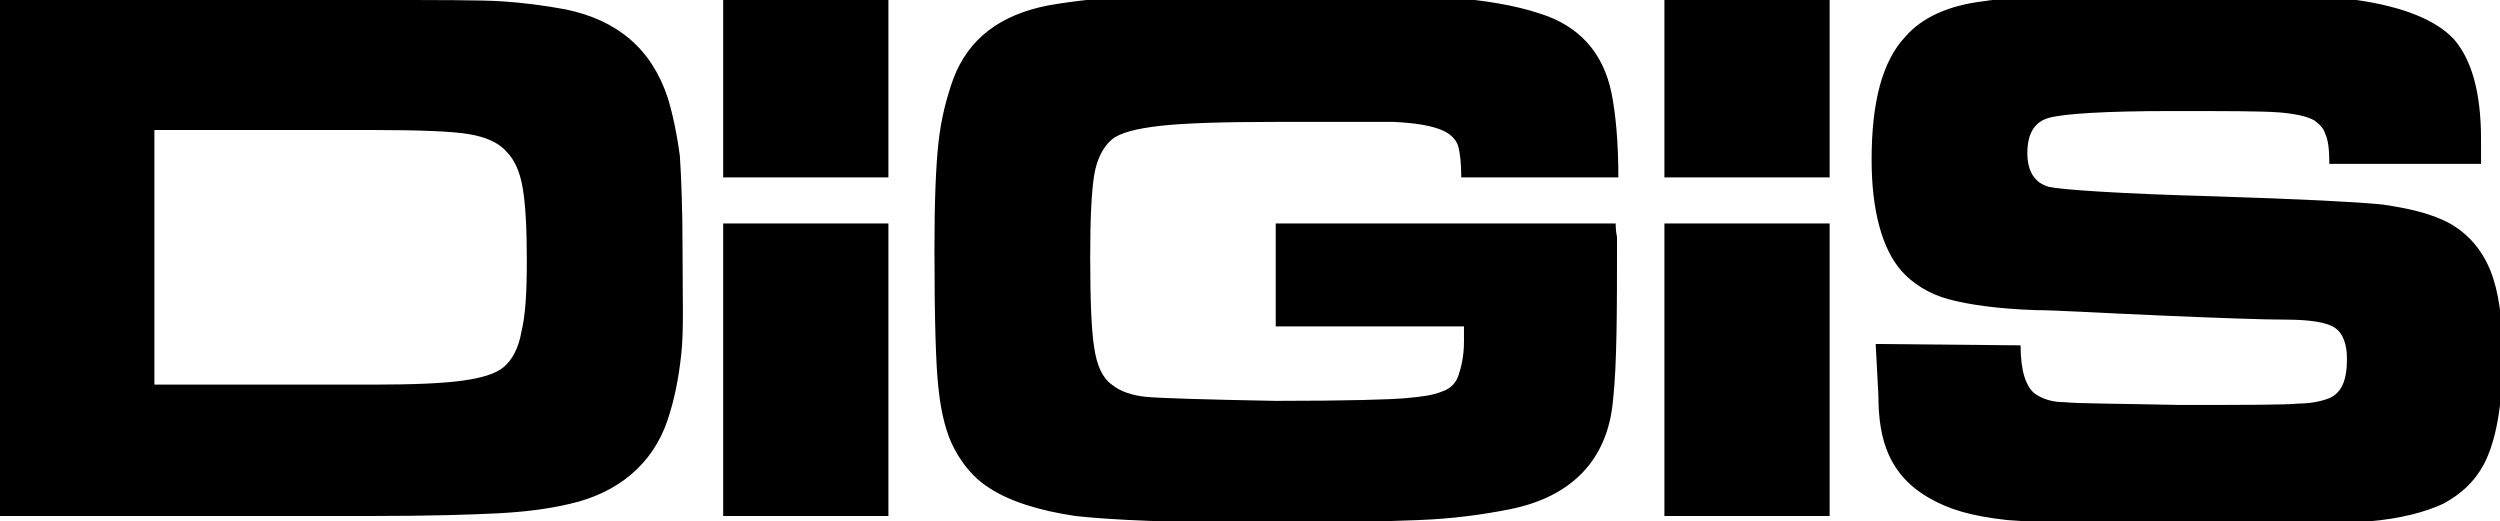 <?xml version="1.0" encoding="UTF-8"?> <!-- Generator: Adobe Illustrator 23.1.1, SVG Export Plug-In . SVG Version: 6.00 Build 0) --> <svg xmlns="http://www.w3.org/2000/svg" xmlns:xlink="http://www.w3.org/1999/xlink" id="Слой_1" x="0px" y="0px" width="184.6px" height="38.5px" viewBox="0 0 184.6 38.5" style="enable-background:new 0 0 184.6 38.5;" xml:space="preserve"> <style type="text/css"> .st0{display:none;fill-rule:evenodd;clip-rule:evenodd;fill:#589CD8;} .st1{fill-rule:evenodd;clip-rule:evenodd;} </style> <rect x="-18.6" y="-91.9" class="st0" width="221.9" height="221.9"></rect> <path class="st1" d="M53.4,0h12.2v13.1H53.4V0L53.4,0z M65.6,16.5v21.6H53.4V16.5H65.6L65.6,16.5z M138.5,25.4 l10.7,0.1c0,1.9,0.4,3.1,1.1,3.6 c0.6,0.4,1.3,0.6,2.2,0.6c0.9,0.1,3.7,0.1,8.4,0.2 c4.9,0,7.9,0,8.8-0.1c1,0,1.8-0.2,2.3-0.4 c0.9-0.4,1.3-1.3,1.3-2.9c0-1.1-0.3-1.9-0.9-2.3 c-0.6-0.4-1.8-0.6-3.7-0.6c-1.4,0-4.5-0.1-9.1-0.3 c-4.7-0.2-7.8-0.4-9.3-0.4c-2.8-0.1-4.9-0.4-6.4-0.8 s-2.7-1.2-3.5-2.1c-1.4-1.6-2.2-4.4-2.2-8.2 c0-4.3,0.8-7.3,2.5-9.1c1.2-1.4,3.2-2.3,5.7-2.6 c2.6-0.4,7.9-0.6,15.8-0.6c5.6,0,9.5,0.2,11.8,0.5c3.5,0.5,5.9,1.5,7.2,2.9 c1.3,1.5,2,3.9,2,7.4c0,0.3,0,0.9,0,1.8H172 c0-1.1-0.1-1.8-0.3-2.2c-0.1-0.4-0.4-0.7-0.8-1 c-0.5-0.3-1.4-0.5-2.6-0.6c-1.3-0.1-3.9-0.1-8-0.1 c-4.9,0-7.9,0.2-9,0.5s-1.6,1.2-1.6,2.6c0,1.3,0.5,2.2,1.6,2.5 c0.9,0.2,5,0.5,12.3,0.7c6.2,0.2,10.3,0.4,12.3,0.6 c2.1,0.3,3.7,0.7,5,1.4c1.4,0.8,2.4,2,3,3.5 s0.9,3.6,0.9,6.3c0,3.6-0.5,6.3-1.4,8 c-0.7,1.3-1.7,2.2-3,2.9c-1.3,0.6-3.1,1.1-5.5,1.3 c-2.5,0.2-7.2,0.3-14,0.3c-5.7,0-10-0.2-12.7-0.4 C145.5,38.1,143.9,37.6,142.5,36.8c-3-1.7-3.8-4.3-3.8-7.6L138.5,25.4 L138.5,25.4z M122.9,0h12.2v13.1h-12.2V0H122.9z M135.1,16.5 v21.6h-12.2V16.5H135.1L135.1,16.5z M94.2,16.5h25.1 c0,0.6,0.1,1,0.1,1c0,5.4,0,9.4-0.3,12.1 c-0.4,4.4-3.1,7.1-7.6,8c-2,0.4-4.2,0.7-6.7,0.8 s-6.4,0.2-11.5,0.2c-6.6,0-11.2-0.2-13.9-0.5 c-2.7-0.4-4.9-1.1-6.4-2.1c-1.1-0.7-1.9-1.7-2.5-2.8 s-1-2.6-1.2-4.5c-0.2-1.7-0.3-5.2-0.3-10.3 c0-3.5,0.1-6.1,0.3-7.9c0.2-1.8,0.6-3.3,1.1-4.7 c1.1-2.9,3.4-4.7,7-5.4c3.9-0.7,9.9-1,18-1c4.8,0,8.6,0.1,11.4,0.4 c2.8,0.2,5.1,0.6,6.9,1.2c2.9,0.9,4.7,2.9,5.3,5.9 c0.3,1.5,0.5,3.6,0.5,6.2h-11.6c0-1.1-0.1-1.8-0.2-2.2 s-0.3-0.7-0.7-1c-0.7-0.5-2-0.8-4.1-0.9 C100.8,9,98,9,94.2,9c-4,0-6.9,0.1-8.6,0.3s-2.9,0.5-3.5,1 S81,11.7,80.8,12.9c-0.2,1.2-0.3,3.2-0.3,6.1 c0,3.2,0.1,5.5,0.3,6.7c0.2,1.3,0.6,2.2,1.3,2.7 c0.6,0.5,1.5,0.8,2.5,0.9s4.2,0.2,9.6,0.3 c5.3,0,8.5-0.1,9.6-0.2s2-0.2,2.7-0.5c0.6-0.2,1-0.6,1.2-1.2 s0.4-1.4,0.4-2.5c0-0.2,0-0.5,0-1.1H94.2V16.5L94.2,16.5z M11.4,28.4h16.2c3,0,5.2-0.1,6.6-0.3c1.4-0.2,2.4-0.5,3-1 S38.3,25.7,38.5,24.5c0.3-1.2,0.4-2.9,0.4-5.3 s-0.1-4.1-0.3-5.3s-0.6-2.1-1.2-2.7 c-0.6-0.7-1.6-1.1-2.8-1.3s-3.6-0.3-7.1-0.3H11.4V28.4 L11.4,28.4z M0,38.1V0h27.5c4.9,0,8.1,0,9.6,0.1s3.1,0.3,4.7,0.6 c3.8,0.8,6.3,2.9,7.5,6.5C49.7,8.5,50,10,50.2,11.5 c0.1,1.5,0.2,3.9,0.2,7c0,3.4,0.1,6-0.1,7.7 c-0.2,1.8-0.5,3.3-1,4.8c-1.1,3.3-3.7,5.4-7.2,6.2 c-1.7,0.4-3.4,0.6-5.3,0.7c-1.9,0.1-5,0.2-9.2,0.2 C27.6,38.1,0,38.1,0,38.1z"></path> </svg> 
